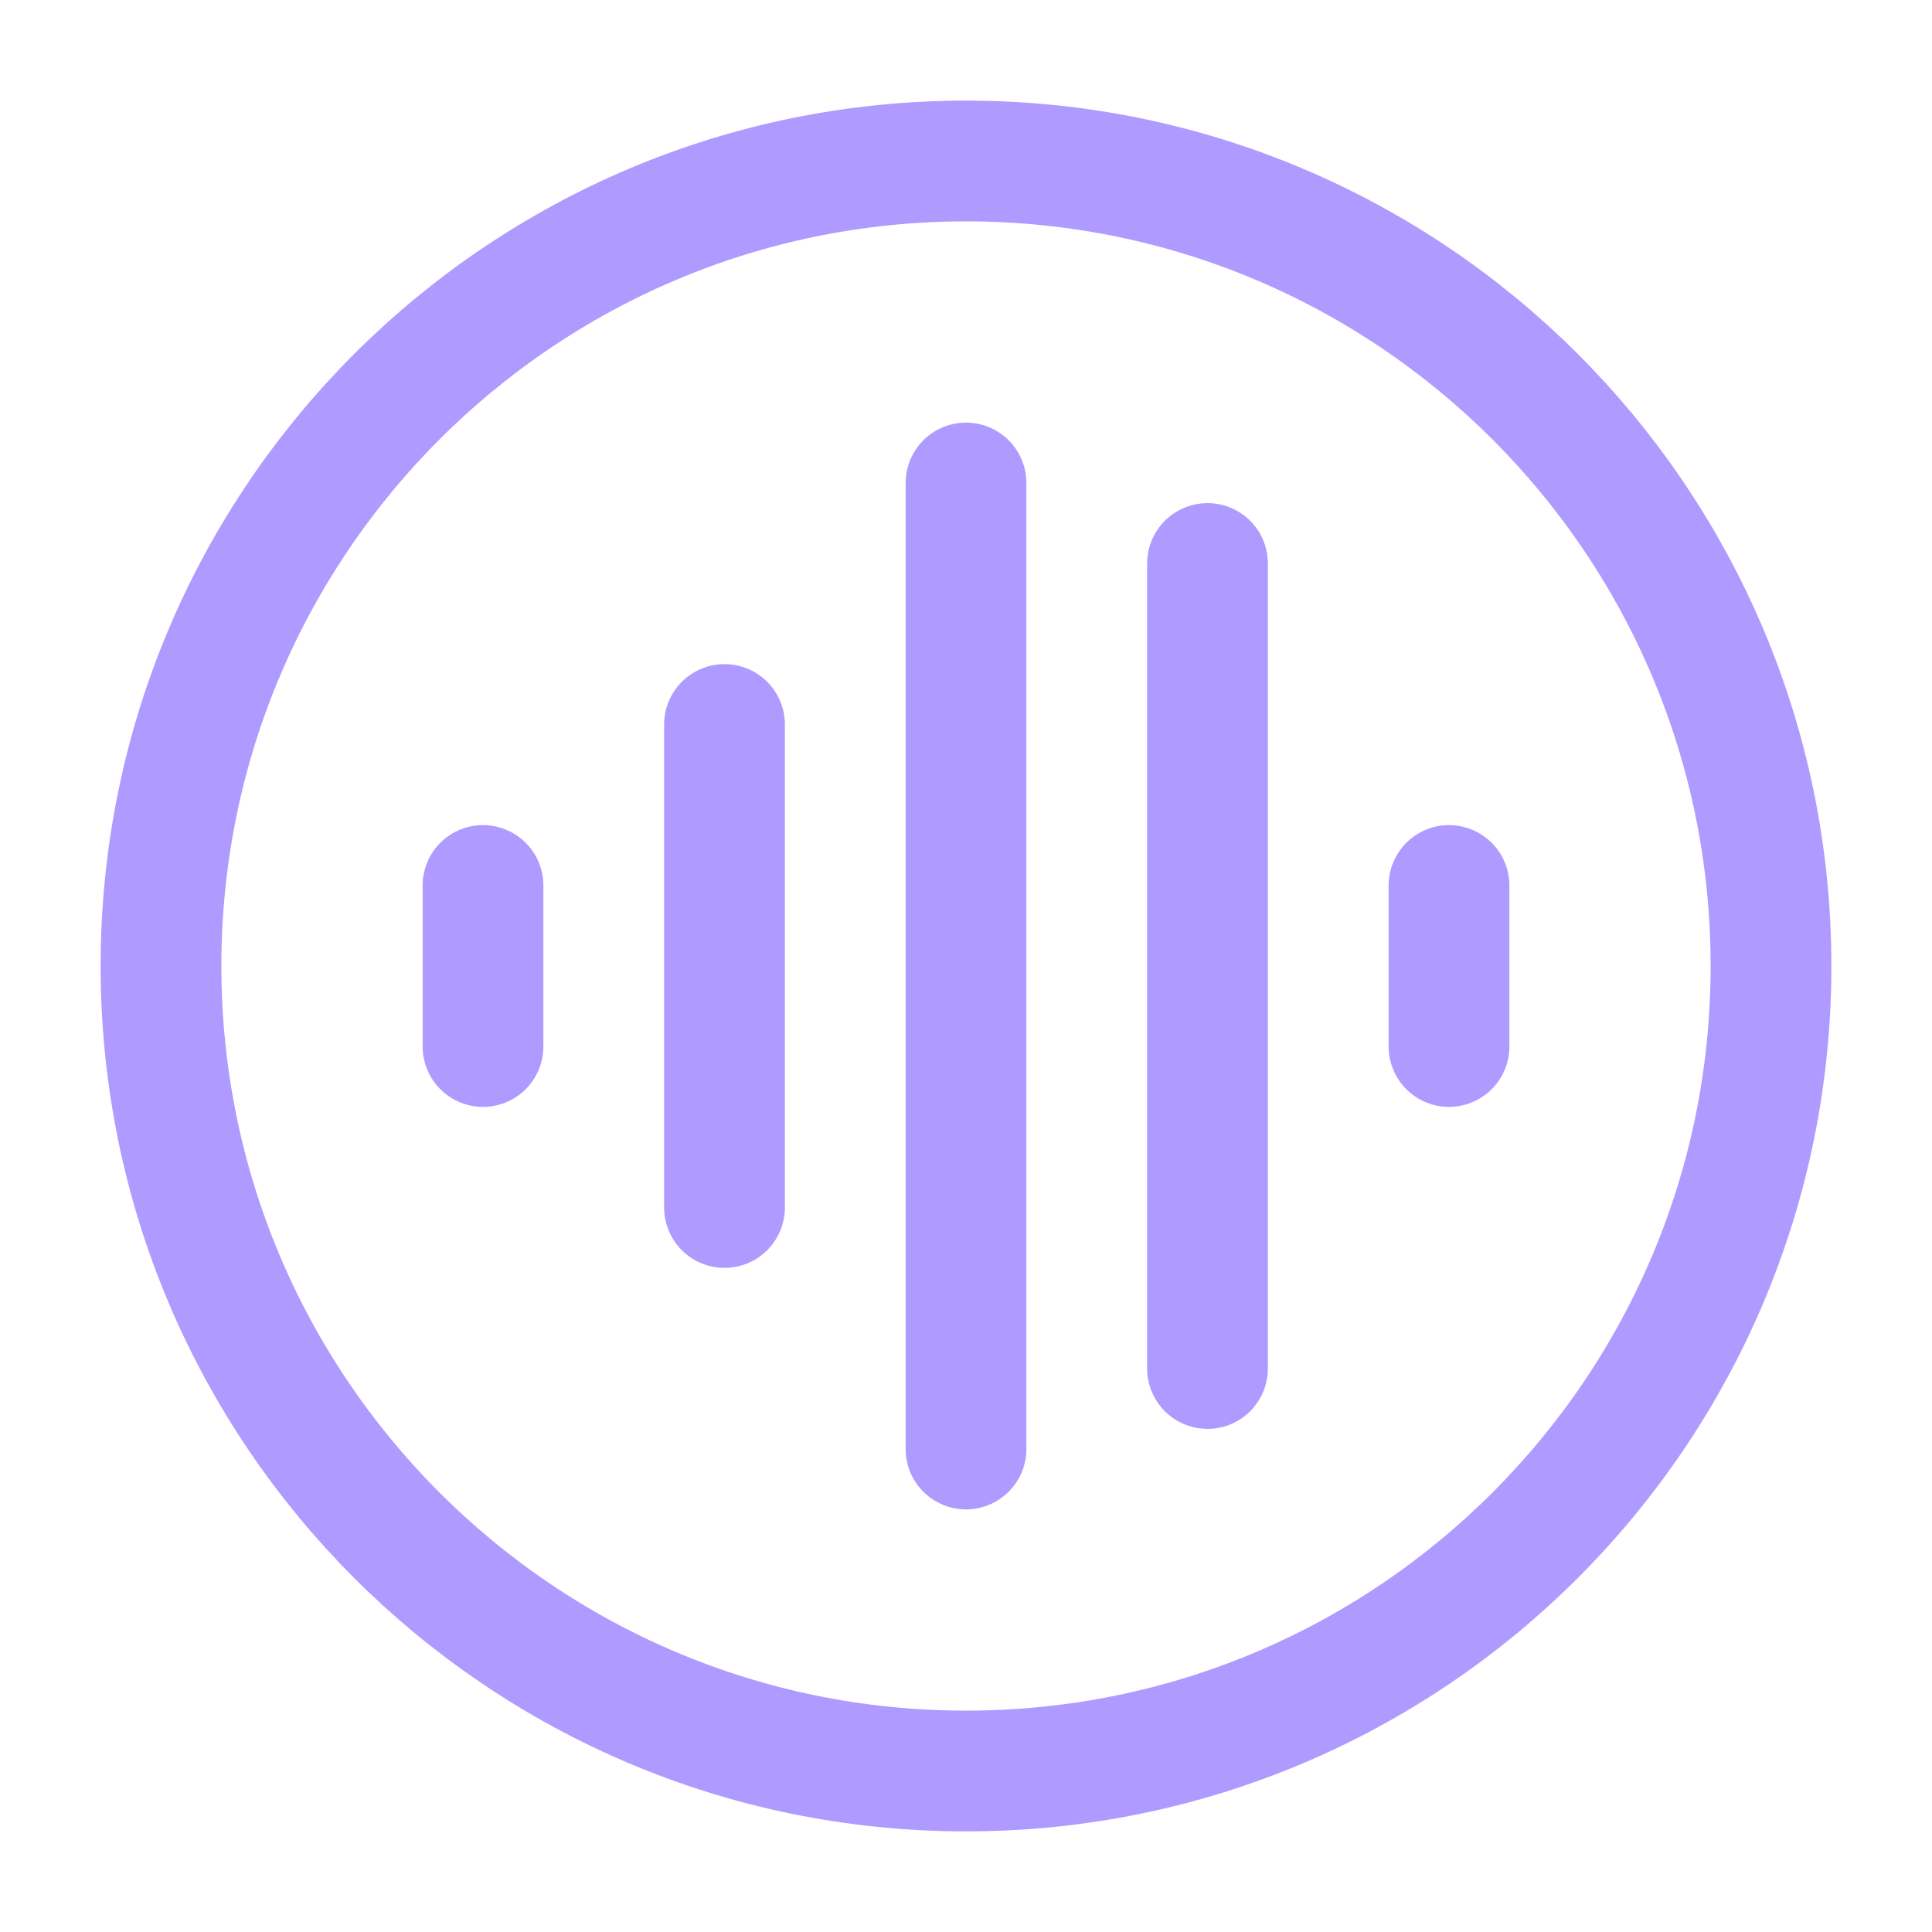 <svg width="24" height="24" viewBox="0 0 24 24" fill="none" xmlns="http://www.w3.org/2000/svg">
<path d="M12 6V18M9 9V15M18 11V13M6 11V13M15 7V17M12 22C17.523 22 22 17.523 22 12C22 6.477 17.523 2 12 2C6.477 2 2 6.477 2 12C2 17.523 6.477 22 12 22Z" stroke="#AF9AFF" stroke-width="1.5" stroke-linecap="round" stroke-linejoin="round"/>
</svg>
